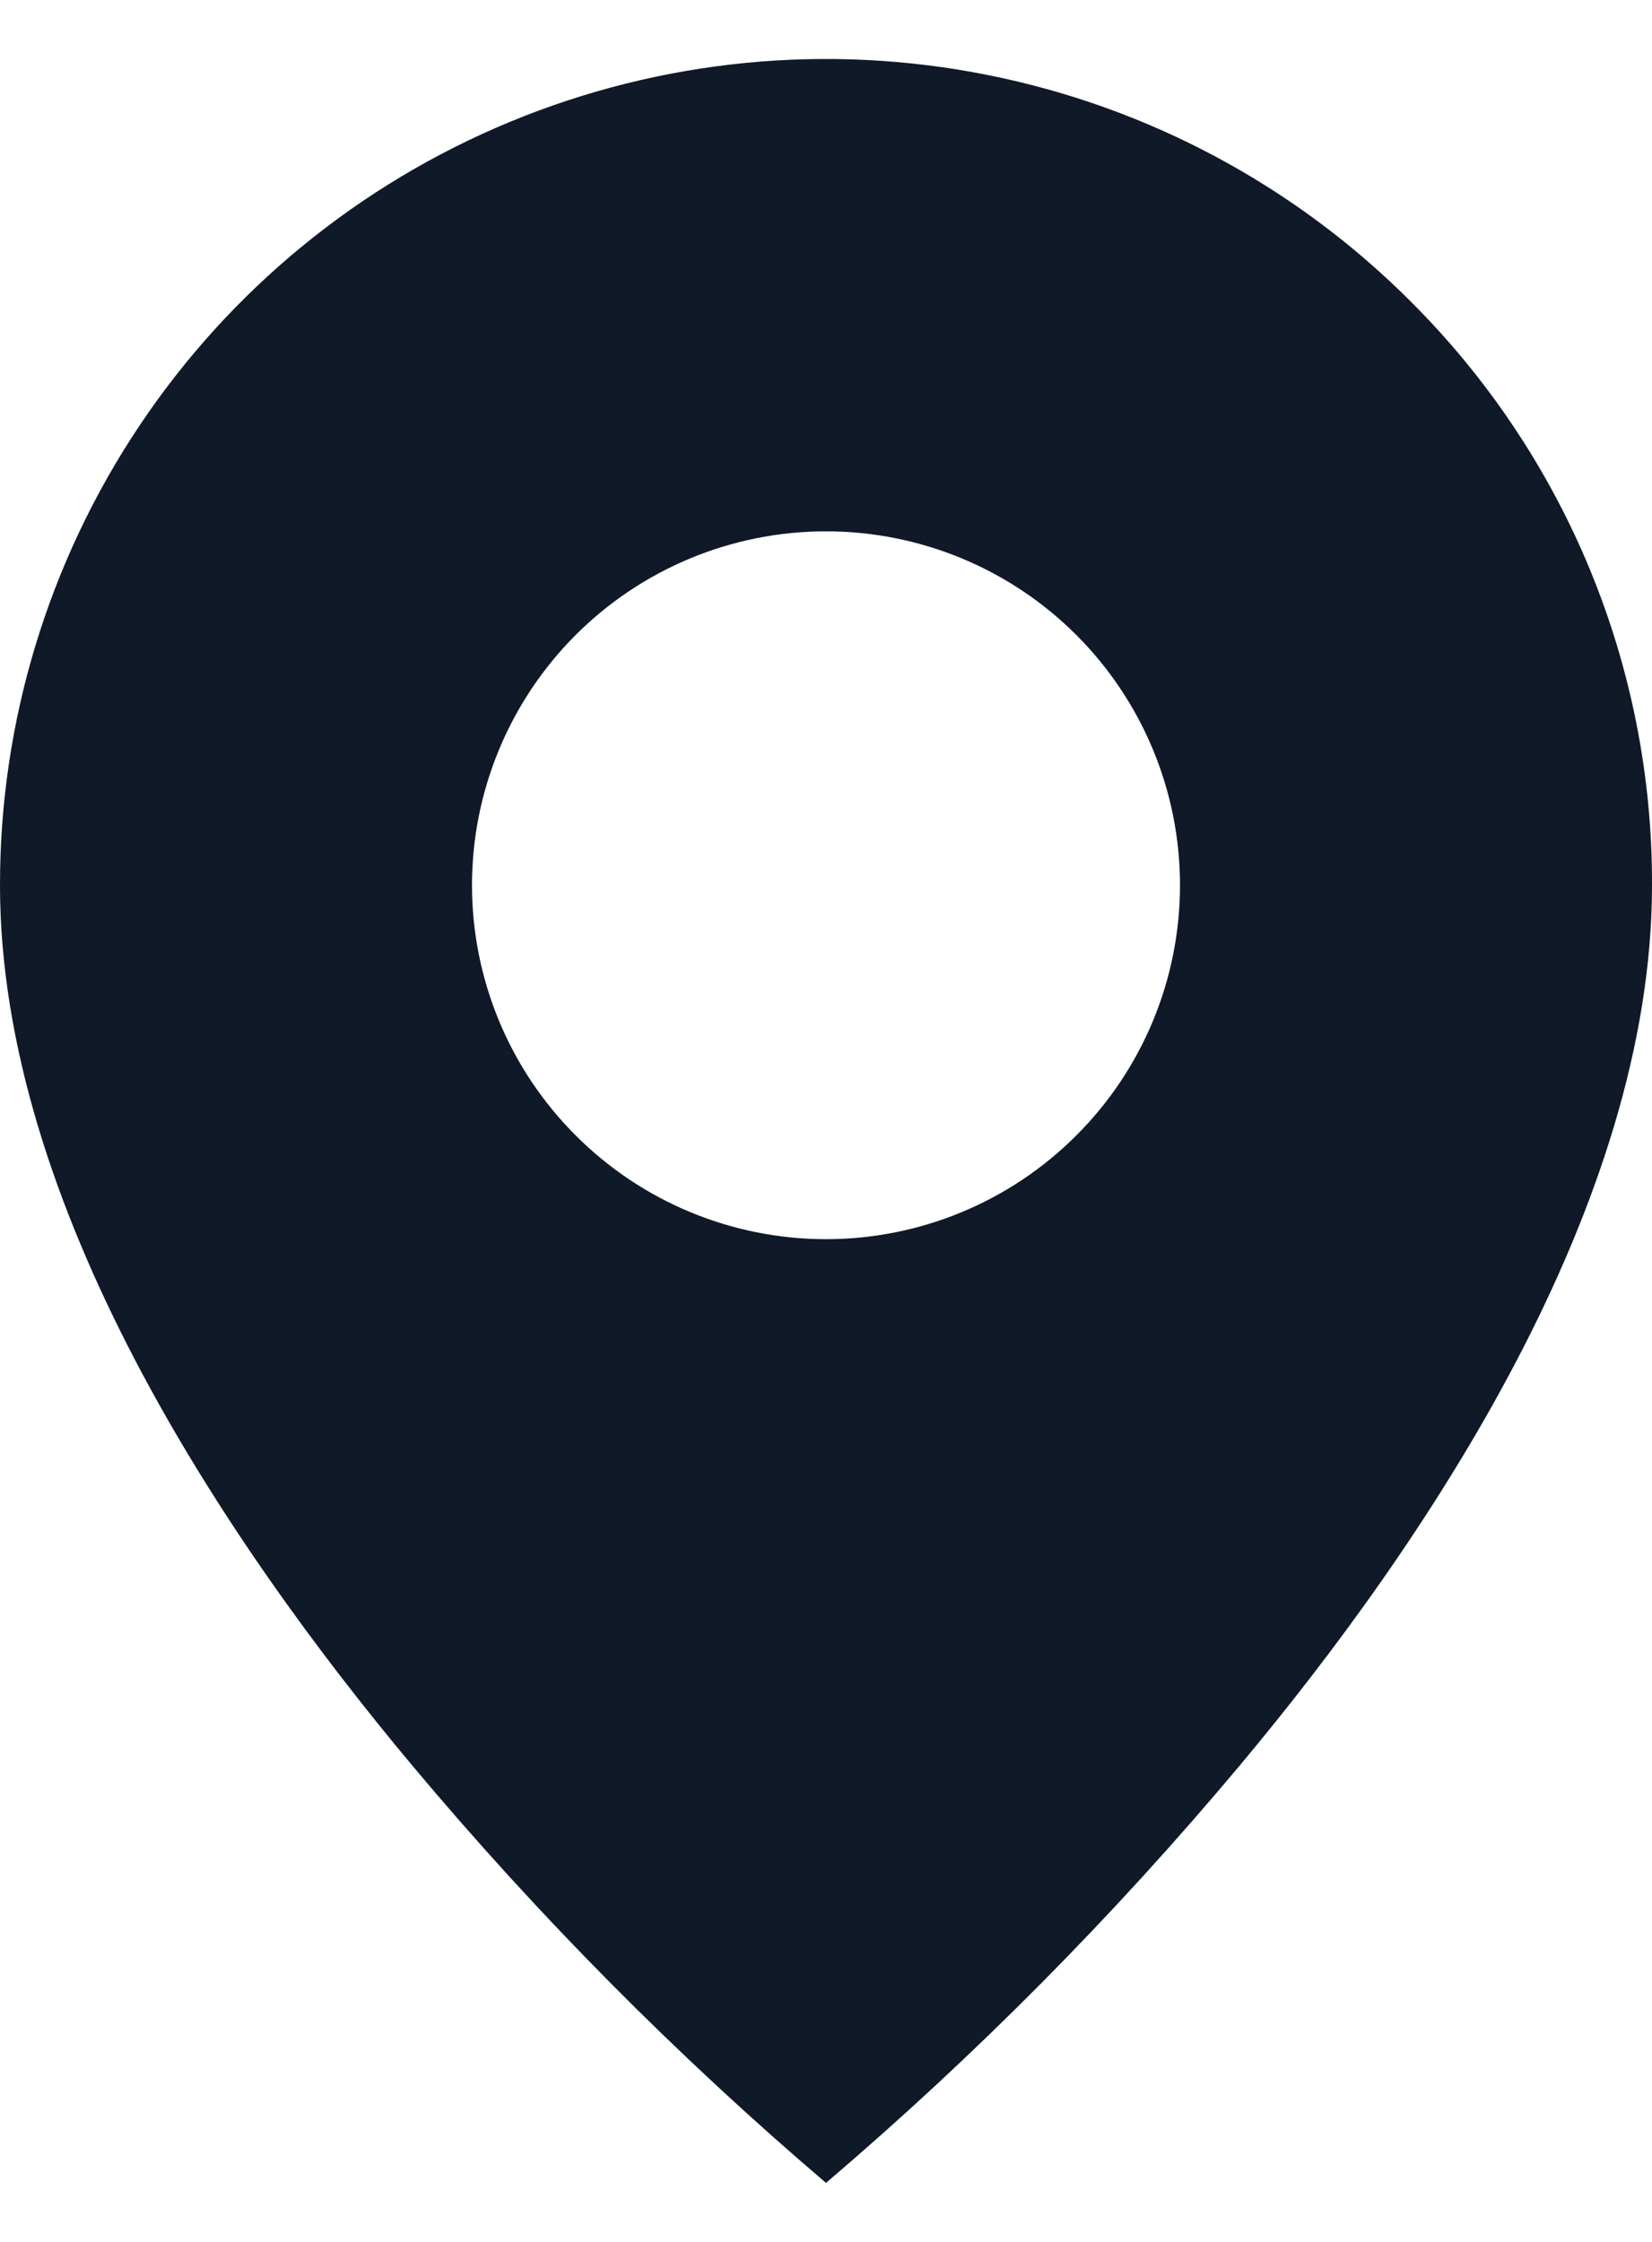 <?xml version="1.0" encoding="UTF-8"?> <svg xmlns="http://www.w3.org/2000/svg" width="14" height="19" viewBox="0 0 14 19" fill="none"><path d="M7 18.5C5.737 17.423 4.566 16.242 3.5 14.97C1.9 13.059 8.78892e-07 10.214 8.78892e-07 7.502C-0.001 6.117 0.41 4.764 1.179 3.612C1.948 2.46 3.041 1.563 4.321 1.033C5.601 0.503 7.009 0.364 8.367 0.635C9.725 0.905 10.973 1.572 11.952 2.552C12.604 3.201 13.12 3.972 13.472 4.822C13.823 5.672 14.003 6.583 14 7.502C14 10.214 12.1 13.059 10.5 14.97C9.434 16.242 8.263 17.423 7 18.5ZM7 4.503C6.204 4.503 5.441 4.819 4.879 5.381C4.316 5.944 4 6.707 4 7.502C4 8.298 4.316 9.061 4.879 9.623C5.441 10.186 6.204 10.502 7 10.502C7.796 10.502 8.559 10.186 9.121 9.623C9.684 9.061 10 8.298 10 7.502C10 6.707 9.684 5.944 9.121 5.381C8.559 4.819 7.796 4.503 7 4.503Z" fill="#0F1928"></path></svg> 